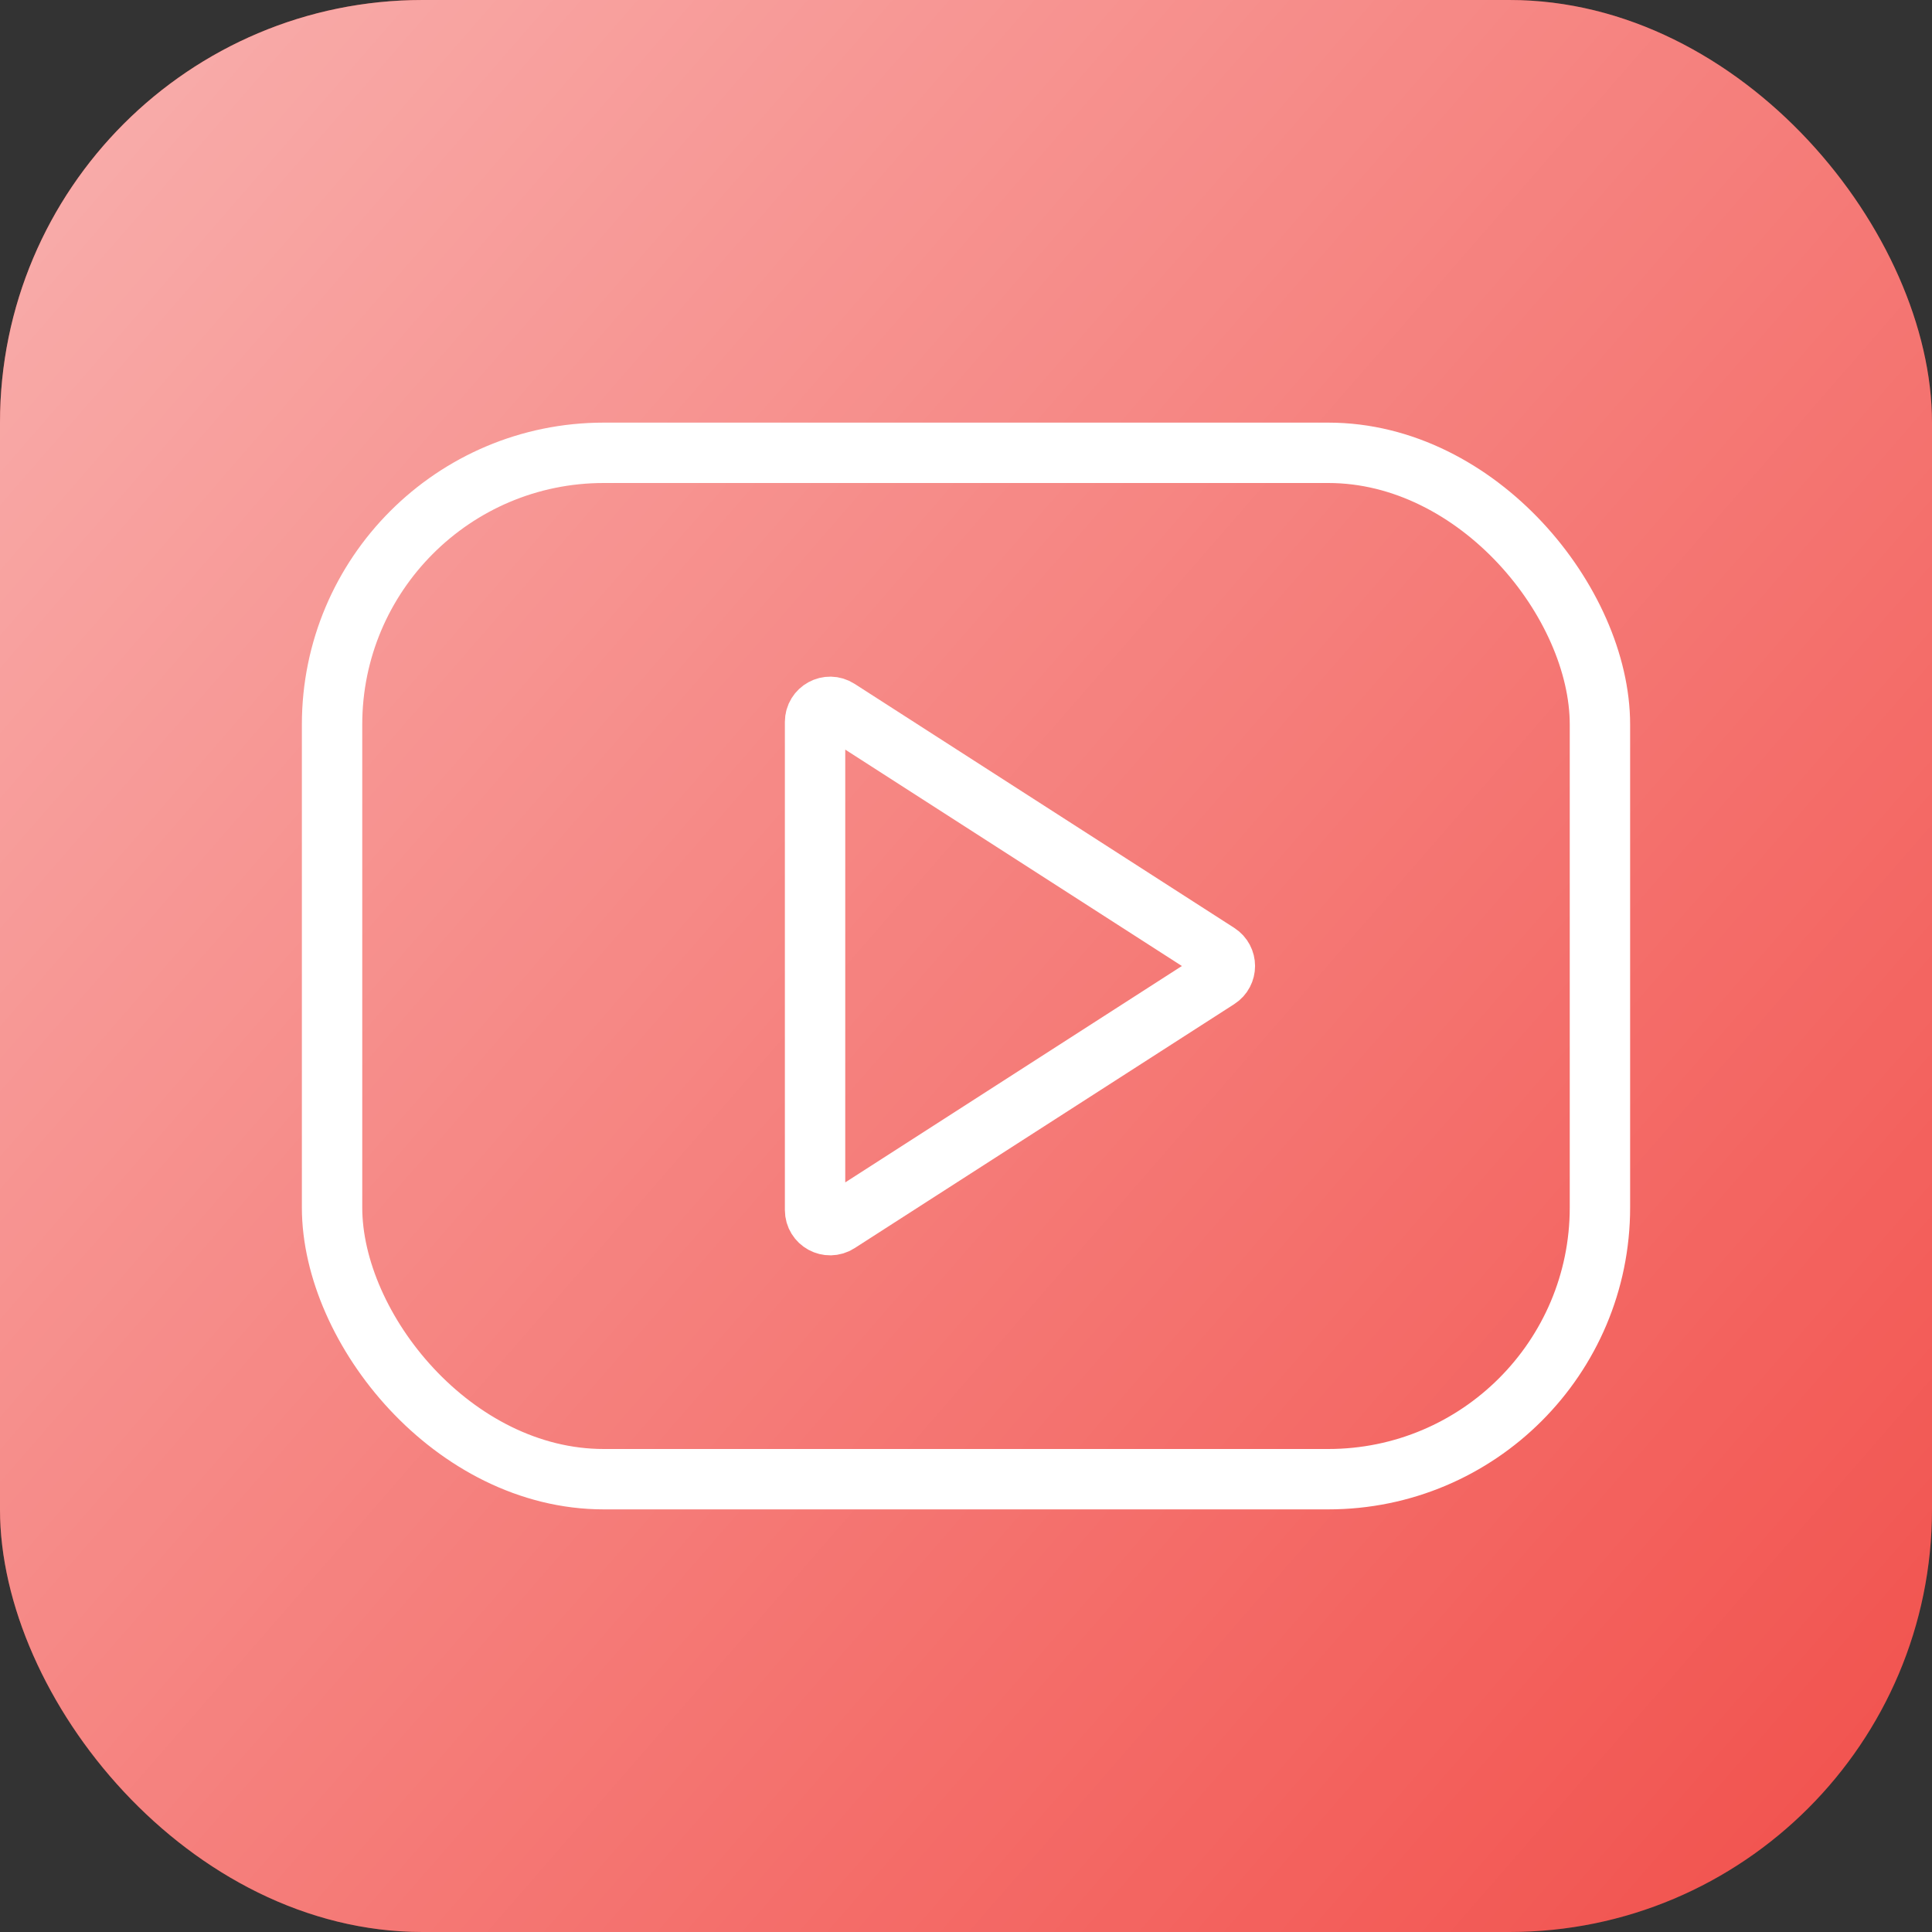 <svg width="64" height="64" viewBox="0 0 64 64" fill="none" xmlns="http://www.w3.org/2000/svg">
<rect x="0" y="0" width="64" height="64" fill="#333333" stroke="none"/>
<rect width="64" height="64" rx="14" fill="#F03B36"/>
<rect width="64" height="64" rx="14" fill="url(#paint0_linear_51_2833)"/>
<rect x="11" y="15" width="42" height="34" rx="9" stroke="white" stroke-width="2"/>
<path d="M27 40.084C27 40.48 27.438 40.719 27.77 40.505L40.346 32.421C40.652 32.224 40.652 31.776 40.346 31.579L27.77 23.495C27.438 23.281 27 23.52 27 23.916V40.084Z" stroke="white" stroke-width="2" stroke-linejoin="round"/>
<defs>
<linearGradient id="paint0_linear_51_2833" x1="0" y1="0" x2="68.125" y2="59.258" gradientUnits="userSpaceOnUse">
<stop stop-color="white" stop-opacity="0.6"/>
<stop offset="1" stop-color="white" stop-opacity="0.1"/>
</linearGradient>
</defs>
</svg>
